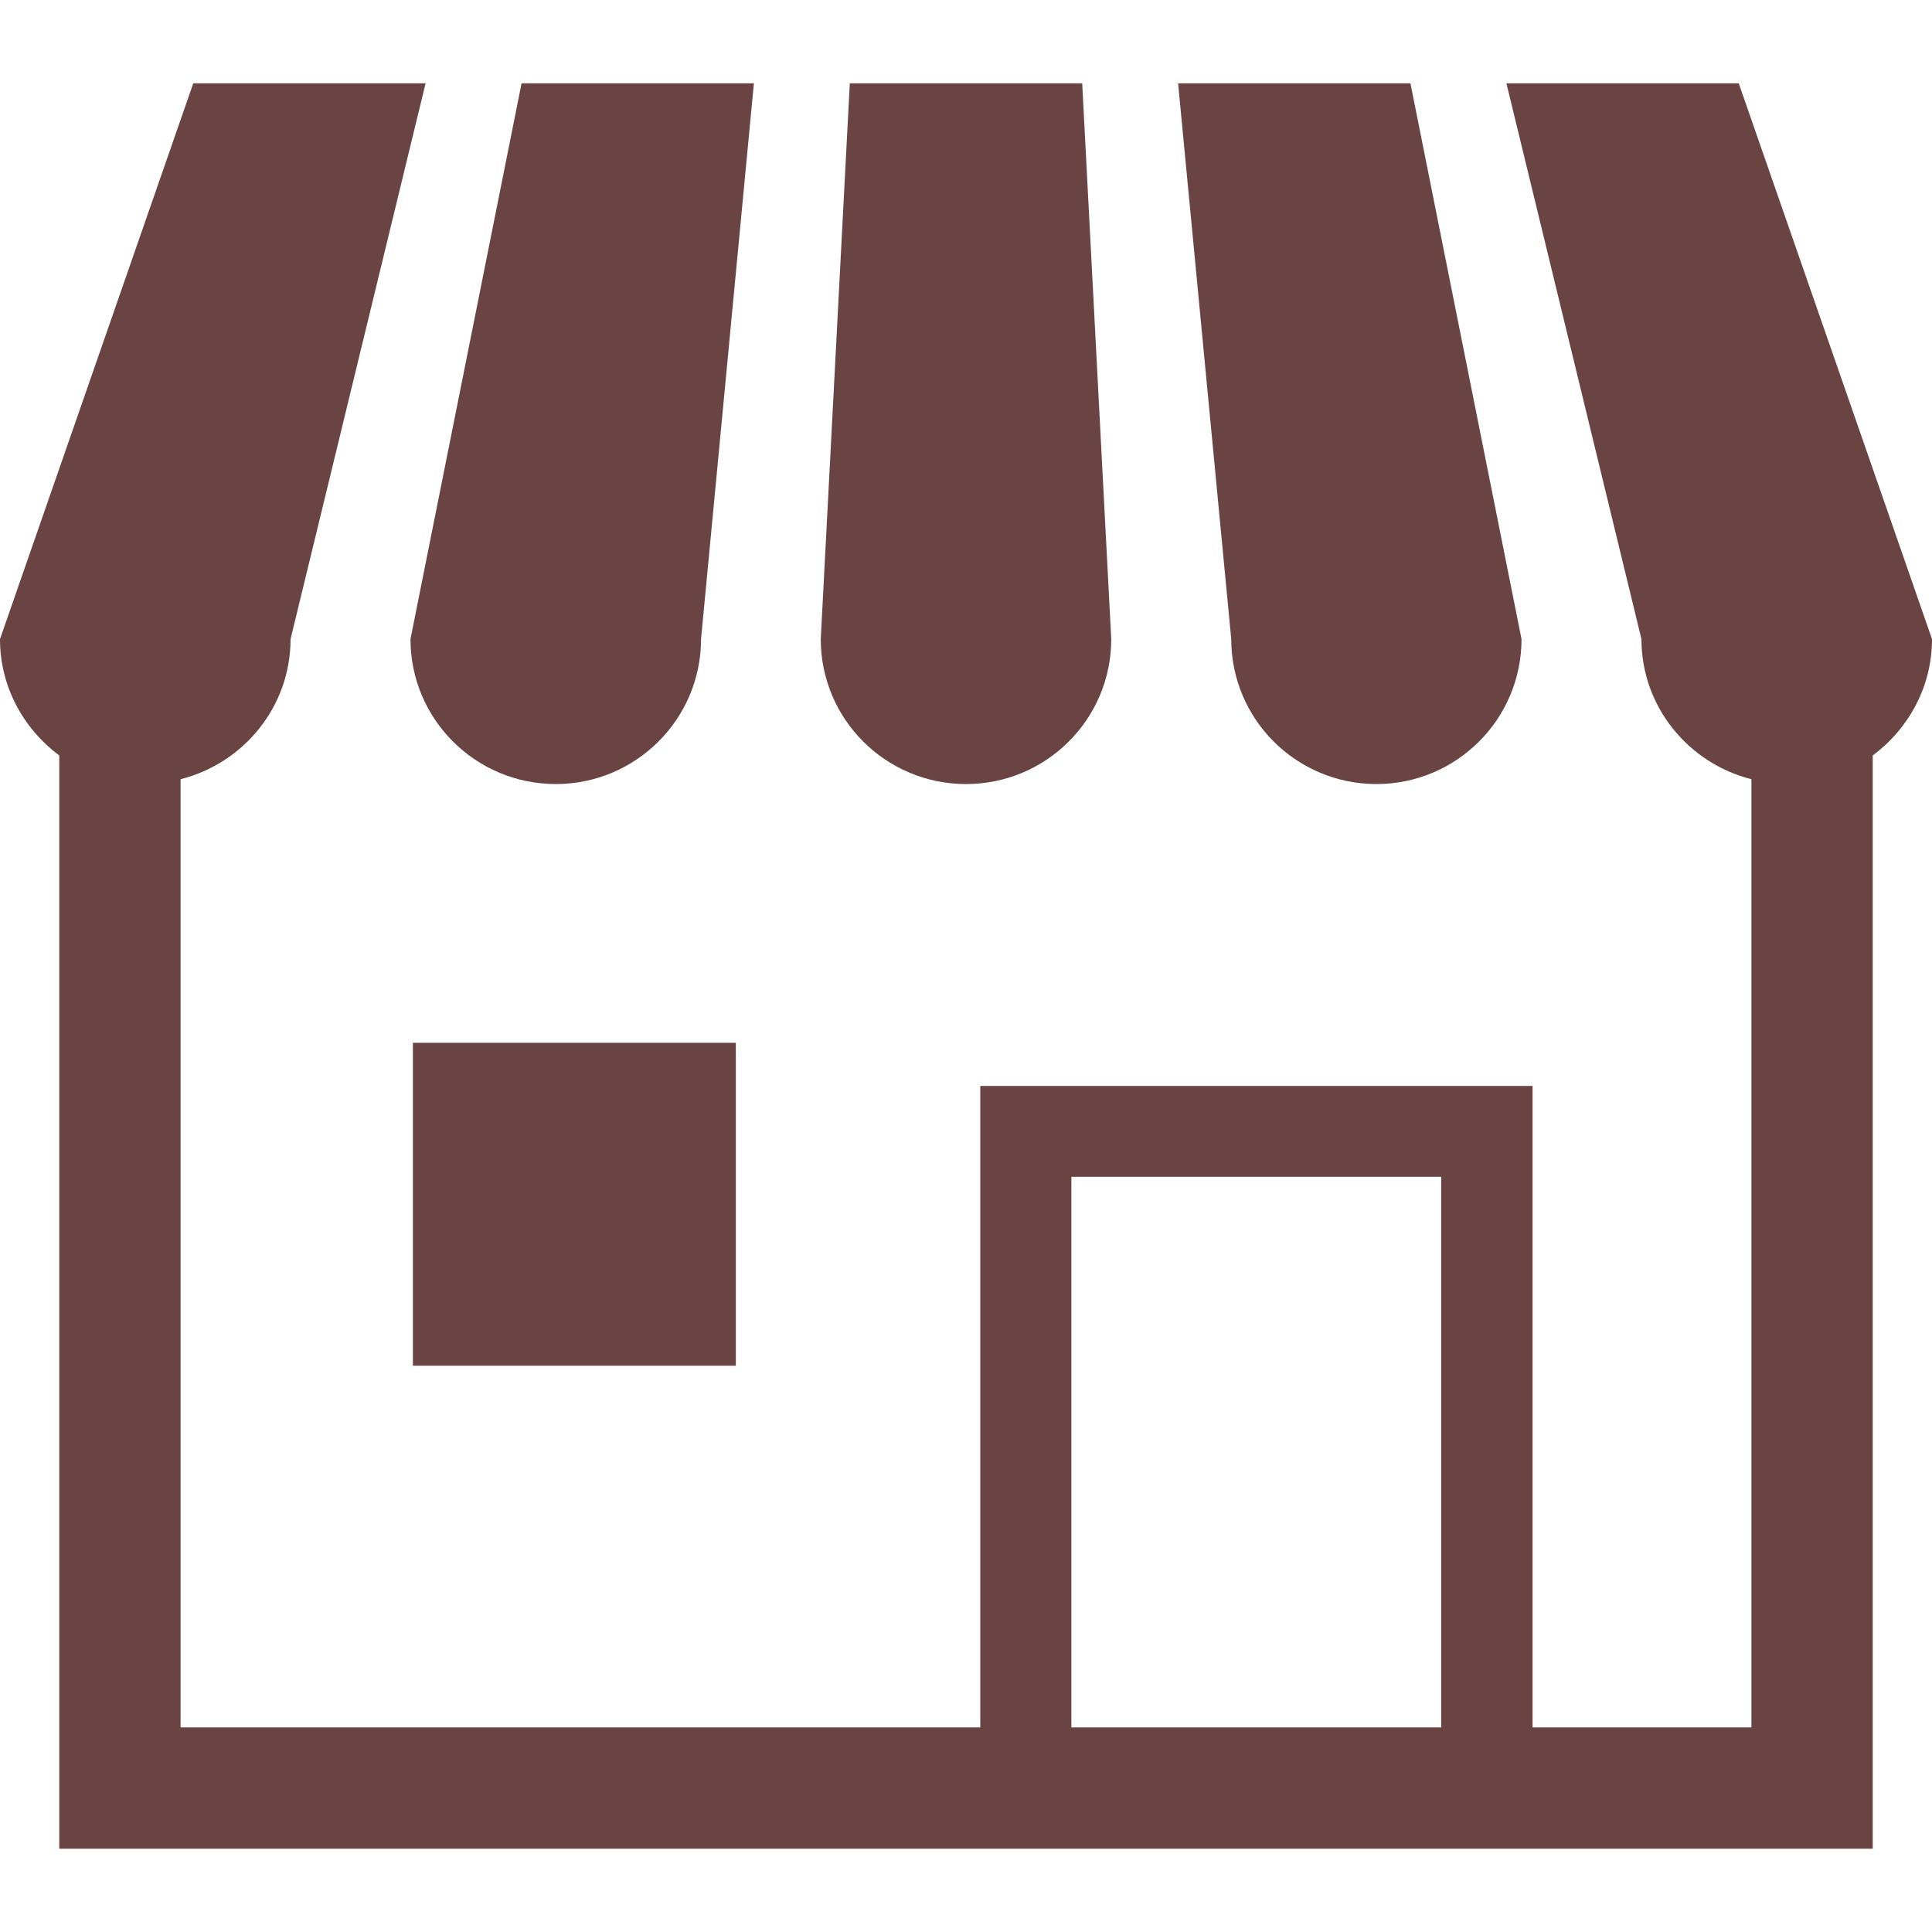 <?xml version="1.0" encoding="UTF-8"?>
<svg xmlns="http://www.w3.org/2000/svg" xmlns:xlink="http://www.w3.org/1999/xlink" width="28px" height="28px" viewBox="0 0 28 28" version="1.1">
<g id="surface1">
<path style=" stroke:none;fill-rule:nonzero;fill:rgb(41.569%,26.275%,26.275%);fill-opacity:1;" d="M 8.055 11.363 C 9.215 11.363 10.16 10.422 10.16 9.262 L 10.926 1.207 L 7.559 1.207 L 5.949 9.262 C 5.949 10.422 6.891 11.363 8.055 11.363 Z M 8.055 11.363 "/>
<path style=" stroke:none;fill-rule:nonzero;fill:rgb(41.569%,26.275%,26.275%);fill-opacity:1;" d="M 14 11.363 C 15.164 11.363 16.105 10.422 16.105 9.262 L 15.684 1.207 L 12.316 1.207 L 11.895 9.262 C 11.895 10.422 12.836 11.363 14 11.363 Z M 14 11.363 "/>
<path style=" stroke:none;fill-rule:nonzero;fill:rgb(41.569%,26.275%,26.275%);fill-opacity:1;" d="M 19.949 11.363 C 21.109 11.363 22.051 10.422 22.051 9.262 L 20.441 1.207 L 17.074 1.207 L 17.844 9.262 C 17.844 10.422 18.785 11.363 19.949 11.363 Z M 19.949 11.363 "/>
<path style=" stroke:none;fill-rule:nonzero;fill:rgb(41.569%,26.275%,26.275%);fill-opacity:1;" d="M 25.199 1.207 L 21.832 1.207 L 23.789 9.262 C 23.789 10.242 24.469 11.062 25.383 11.293 L 25.383 25.035 L 22.211 25.035 L 22.211 15.738 L 14.207 15.738 L 14.207 25.035 L 2.617 25.035 L 2.617 11.293 C 3.531 11.062 4.211 10.242 4.211 9.262 L 6.168 1.207 L 2.801 1.207 L 0 9.262 C 0 9.953 0.34 10.562 0.859 10.949 L 0.859 26.793 L 27.141 26.793 L 27.141 10.949 C 27.66 10.562 28 9.953 28 9.262 Z M 20.887 25.035 L 15.527 25.035 L 15.527 17.055 L 20.887 17.055 Z M 20.887 25.035 "/>
<path style=" stroke:none;fill-rule:nonzero;fill:rgb(41.569%,26.275%,26.275%);fill-opacity:1;" d="M 5.984 15.113 L 10.664 15.113 L 10.664 19.793 L 5.984 19.793 Z M 5.984 15.113 "/>
</g>
</svg>
